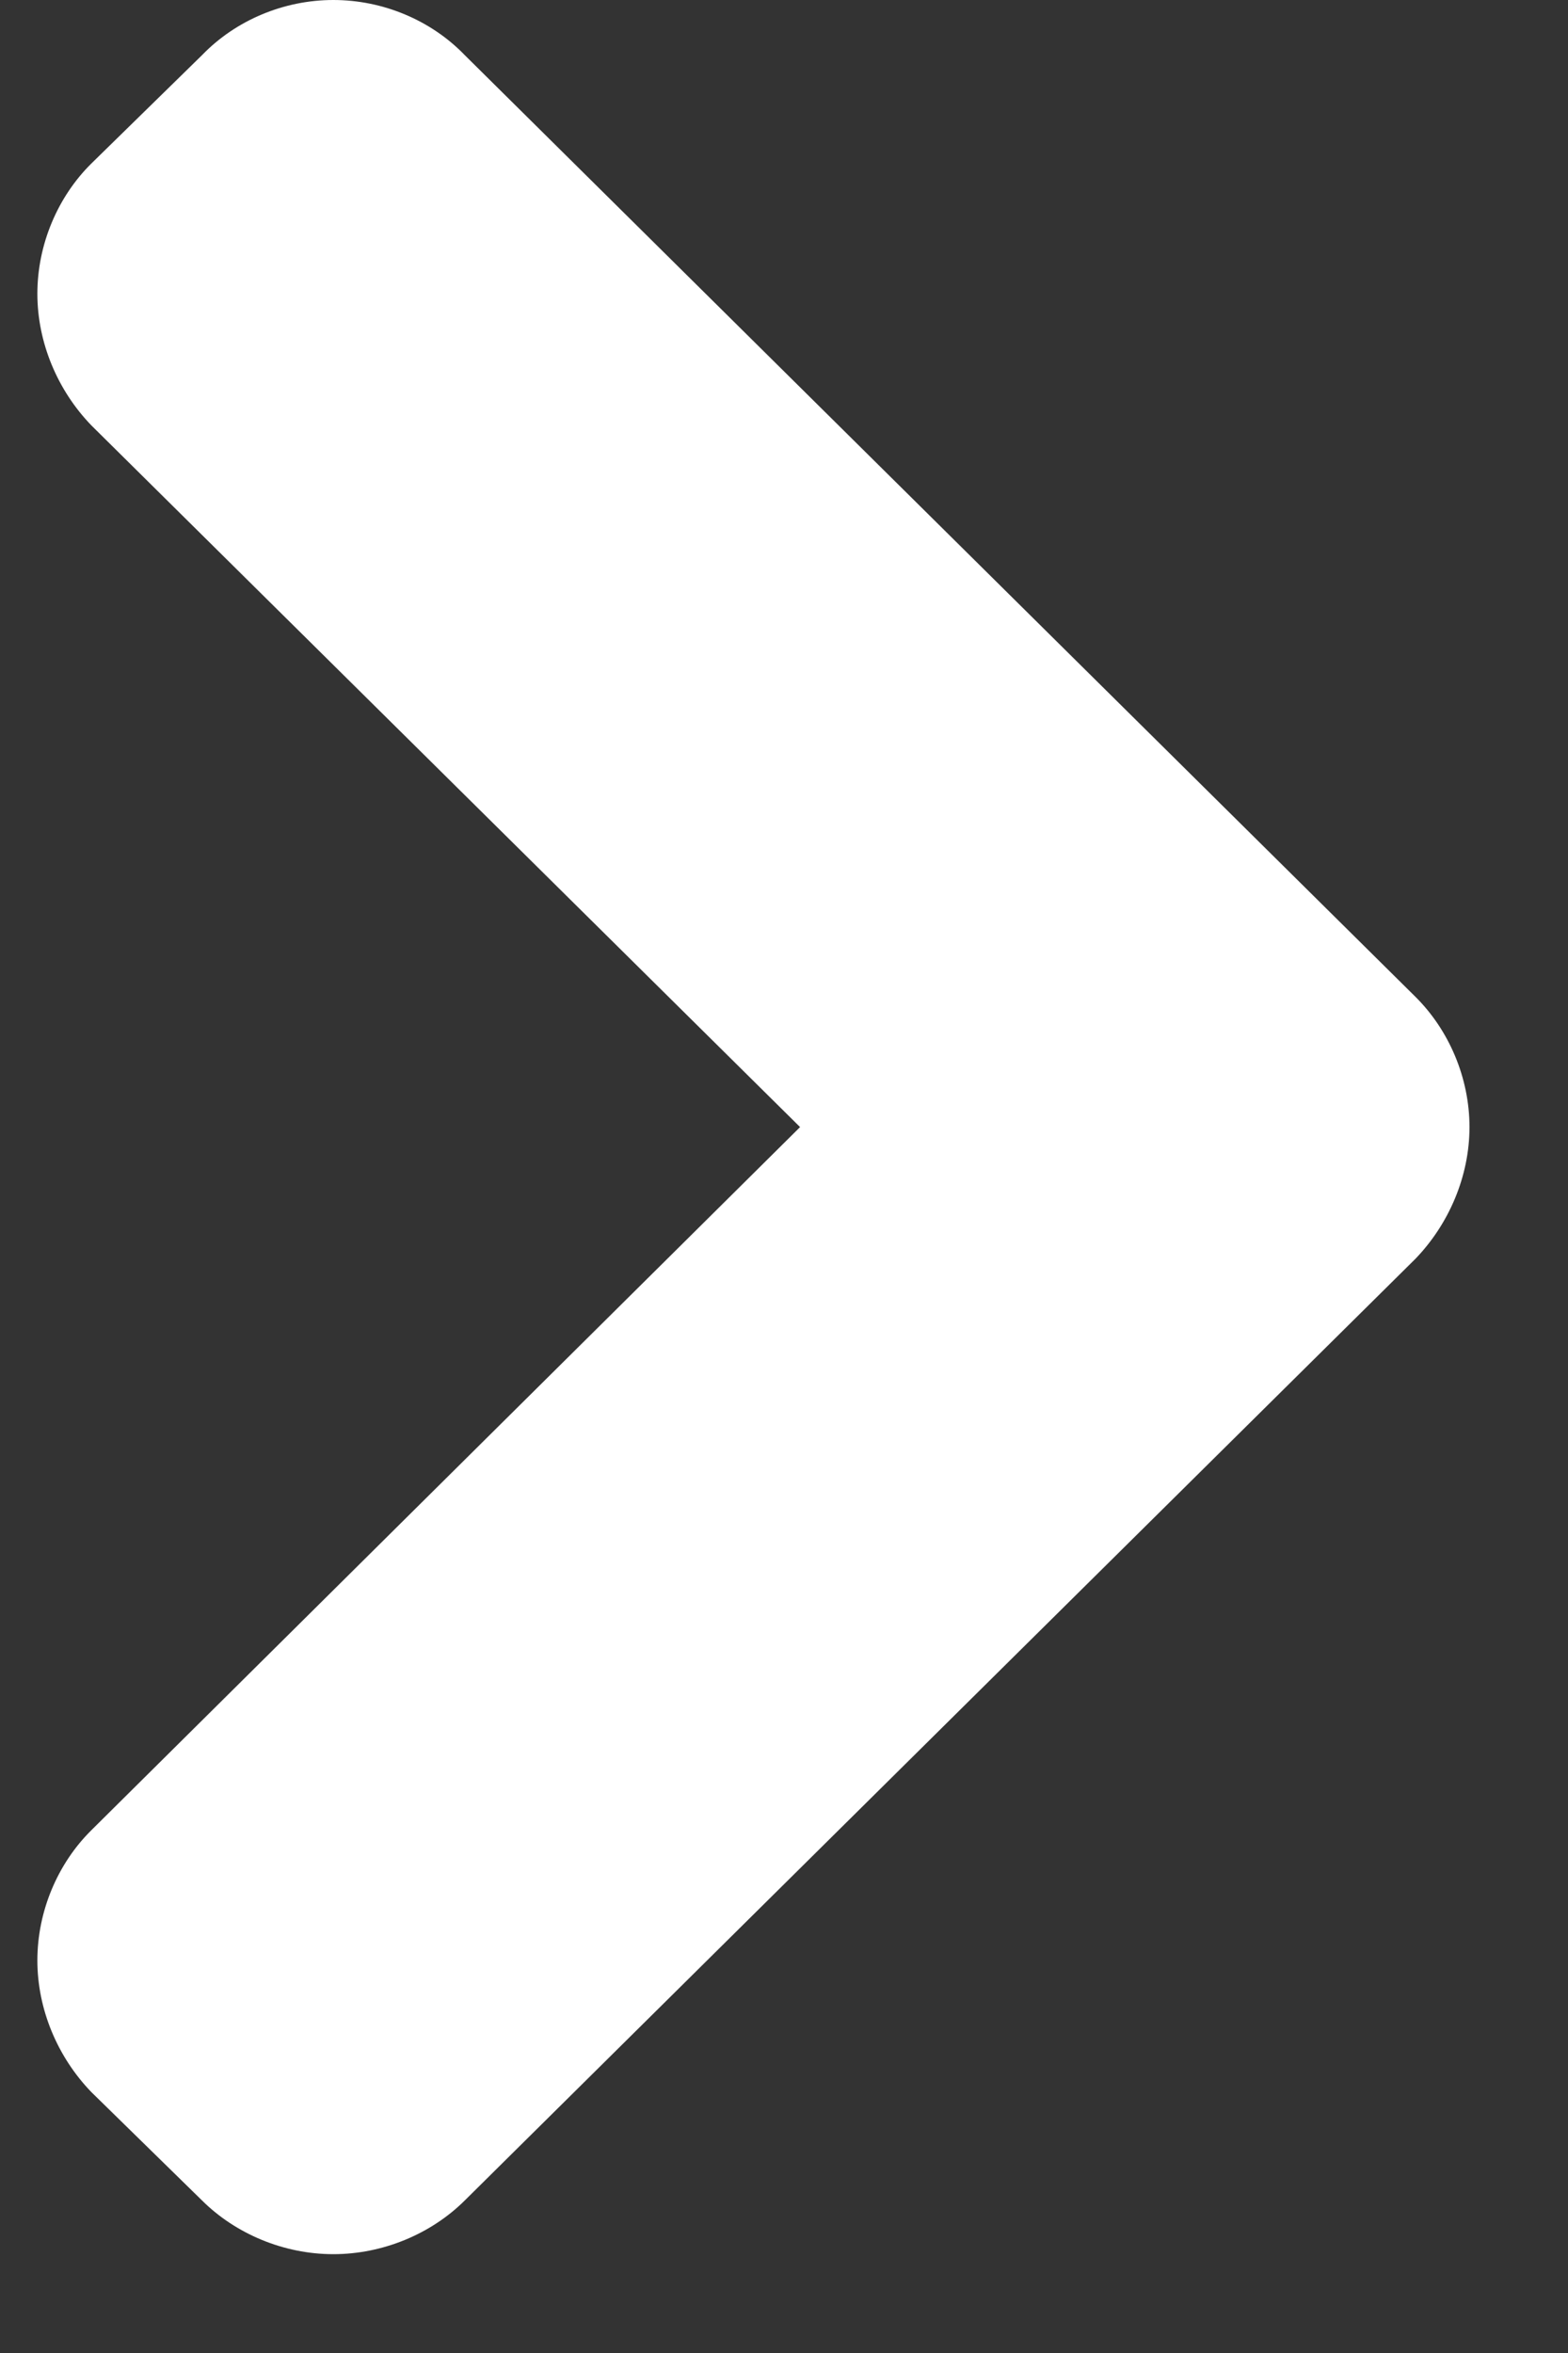 <?xml version="1.0" encoding="UTF-8"?>
<svg width="12px" height="18px" viewBox="0 0 12 18" version="1.1" xmlns="http://www.w3.org/2000/svg" xmlns:xlink="http://www.w3.org/1999/xlink">
    <rect x="0" y="0" width="12" height="18" fill="#333333" stroke="none"/>
    <!-- Generator: Sketch 55.2 (78181) - https://sketchapp.com -->
    <title>Icons/Chevron right</title>
    <desc>Created with Sketch.</desc>
    <g id="Symbols" stroke="none" stroke-width="1" fill="none" fill-rule="evenodd">
        <g id="Apply-Button" transform="translate(-15, -12)" fill="#FFFFFF">
            <path d="M26.246,20.622 C26.246,20.245 26.089,19.88 25.833,19.626 L18.556,12.421 C18.299,12.155 17.931,12 17.551,12 C17.172,12 16.804,12.155 16.547,12.421 L15.699,13.251 C15.442,13.505 15.286,13.87 15.286,14.247 C15.286,14.623 15.442,14.988 15.699,15.254 L21.123,20.622 L15.699,26.001 C15.442,26.255 15.286,26.62 15.286,26.997 C15.286,27.373 15.442,27.738 15.699,28.004 L16.547,28.834 C16.804,29.089 17.172,29.244 17.551,29.244 C17.931,29.244 18.299,29.089 18.556,28.834 L25.833,21.629 C26.089,21.363 26.246,20.998 26.246,20.622 L26.246,20.622 Z" id="Icons/Chevron-right"></path>
        </g>
    </g>
</svg>
